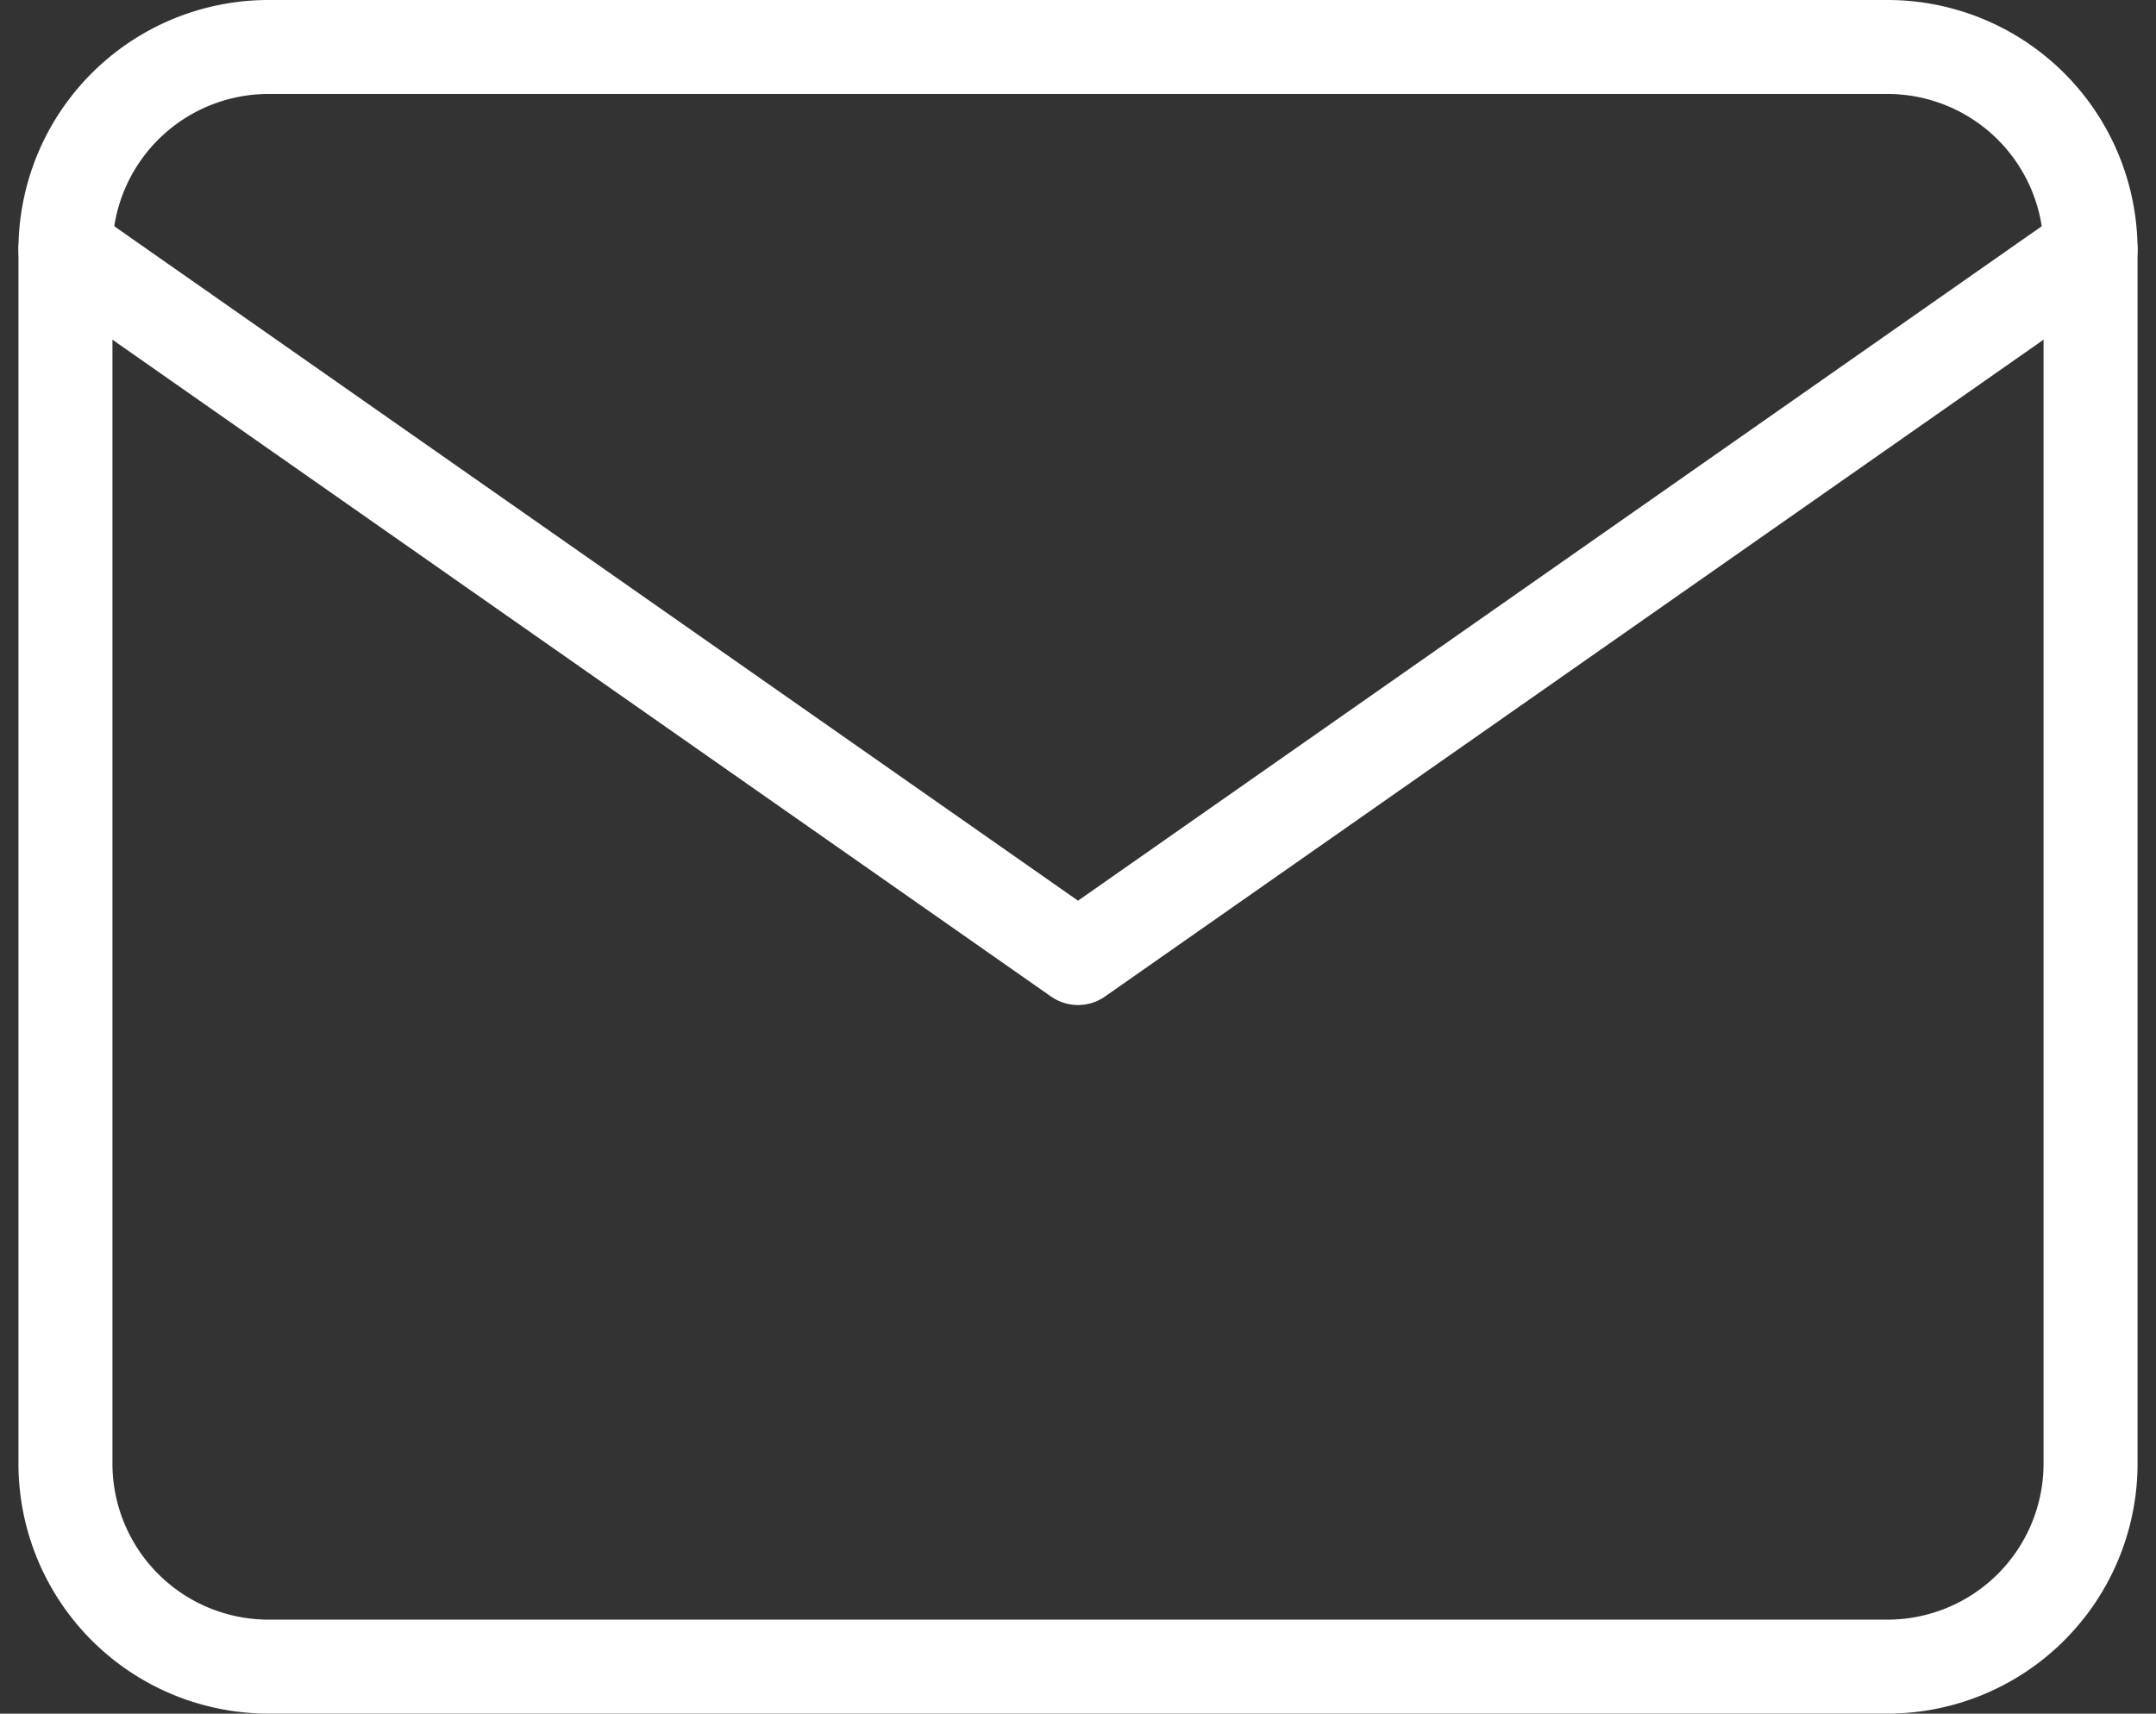 <svg xmlns="http://www.w3.org/2000/svg" width="68.811" height="54.707" viewBox="0 0 68.811 54.707">
  <rect x="0" y="0" width="68.811" height="54.707" fill="#333333" stroke="none"/>
  <g id="Icon_feather-mail" data-name="Icon feather-mail" transform="translate(-0.911 -4.5)">
    <path id="Path_13924" data-name="Path 13924" d="M9.463,6H61.17a6.482,6.482,0,0,1,6.463,6.463v38.78a6.482,6.482,0,0,1-6.463,6.463H9.463A6.482,6.482,0,0,1,3,51.243V12.463A6.482,6.482,0,0,1,9.463,6Z" transform="translate(0 0)" fill="none" stroke="#fff" stroke-linecap="round" stroke-linejoin="round" stroke-width="3"/>
    <path id="Path_13925" data-name="Path 13925" d="M67.633,9,35.317,31.622,3,9" transform="translate(0 3.463)" fill="none" stroke="#fff" stroke-linecap="round" stroke-linejoin="round" stroke-width="3"/>
  </g>
</svg>
